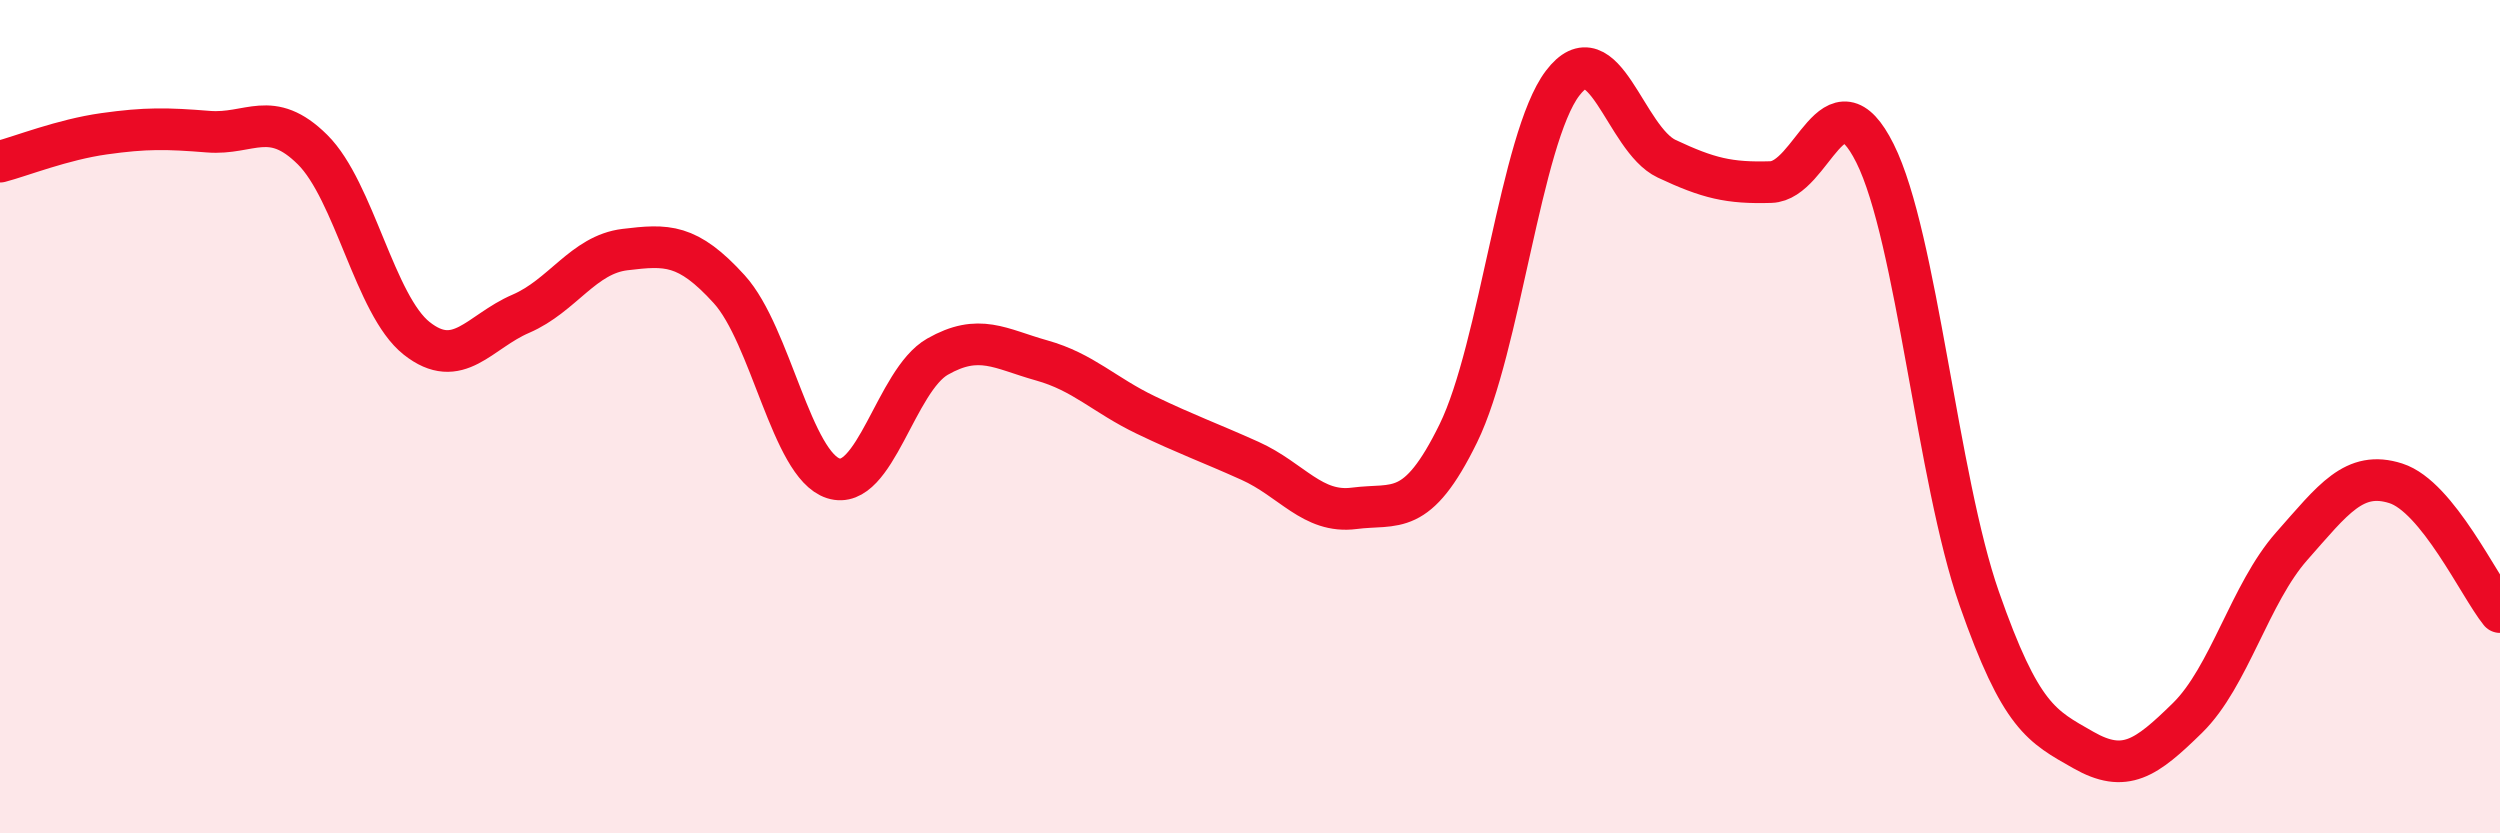 
    <svg width="60" height="20" viewBox="0 0 60 20" xmlns="http://www.w3.org/2000/svg">
      <path
        d="M 0,3.88 C 0.5,3.75 1.5,3.35 2.5,3.21 C 3.5,3.07 4,3.08 5,3.16 C 6,3.24 6.5,2.6 7.5,3.59 C 8.5,4.58 9,7.33 10,8.12 C 11,8.91 11.5,7.96 12.5,7.53 C 13.5,7.1 14,6.11 15,5.99 C 16,5.87 16.5,5.84 17.5,6.94 C 18.5,8.04 19,11.16 20,11.48 C 21,11.8 21.5,9.13 22.5,8.56 C 23.5,7.99 24,8.37 25,8.65 C 26,8.93 26.5,9.48 27.5,9.96 C 28.5,10.44 29,10.61 30,11.06 C 31,11.51 31.5,12.33 32.5,12.2 C 33.5,12.07 34,12.44 35,10.4 C 36,8.36 36.5,3.32 37.5,2 C 38.5,0.68 39,3.34 40,3.81 C 41,4.28 41.5,4.4 42.5,4.37 C 43.5,4.34 44,1.68 45,3.68 C 46,5.68 46.5,11.5 47.5,14.36 C 48.5,17.22 49,17.43 50,18 C 51,18.57 51.5,18.21 52.5,17.23 C 53.5,16.25 54,14.24 55,13.11 C 56,11.98 56.5,11.28 57.5,11.6 C 58.5,11.92 59.5,14.07 60,14.69L60 20L0 20Z"
        fill="#EB0A25"
        opacity="0.1"
        stroke-linecap="round"
        stroke-linejoin="round"
      />
      <path
        d="M 0,3.88 C 0.5,3.75 1.5,3.35 2.5,3.21 C 3.5,3.07 4,3.08 5,3.16 C 6,3.24 6.5,2.6 7.5,3.59 C 8.5,4.58 9,7.33 10,8.12 C 11,8.91 11.5,7.96 12.5,7.53 C 13.5,7.1 14,6.11 15,5.99 C 16,5.87 16.5,5.84 17.5,6.94 C 18.5,8.04 19,11.16 20,11.48 C 21,11.8 21.5,9.13 22.5,8.56 C 23.5,7.99 24,8.37 25,8.65 C 26,8.93 26.5,9.48 27.5,9.96 C 28.5,10.44 29,10.61 30,11.06 C 31,11.51 31.5,12.33 32.5,12.2 C 33.5,12.07 34,12.44 35,10.4 C 36,8.36 36.5,3.32 37.5,2 C 38.5,0.68 39,3.34 40,3.81 C 41,4.28 41.5,4.4 42.5,4.37 C 43.5,4.34 44,1.68 45,3.68 C 46,5.68 46.5,11.5 47.5,14.36 C 48.5,17.22 49,17.43 50,18 C 51,18.57 51.5,18.21 52.5,17.23 C 53.5,16.25 54,14.24 55,13.11 C 56,11.98 56.5,11.28 57.5,11.6 C 58.5,11.92 59.5,14.07 60,14.69"
        stroke="#EB0A25"
        stroke-width="1"
        fill="none"
        stroke-linecap="round"
        stroke-linejoin="round"
      />
    </svg>
  
